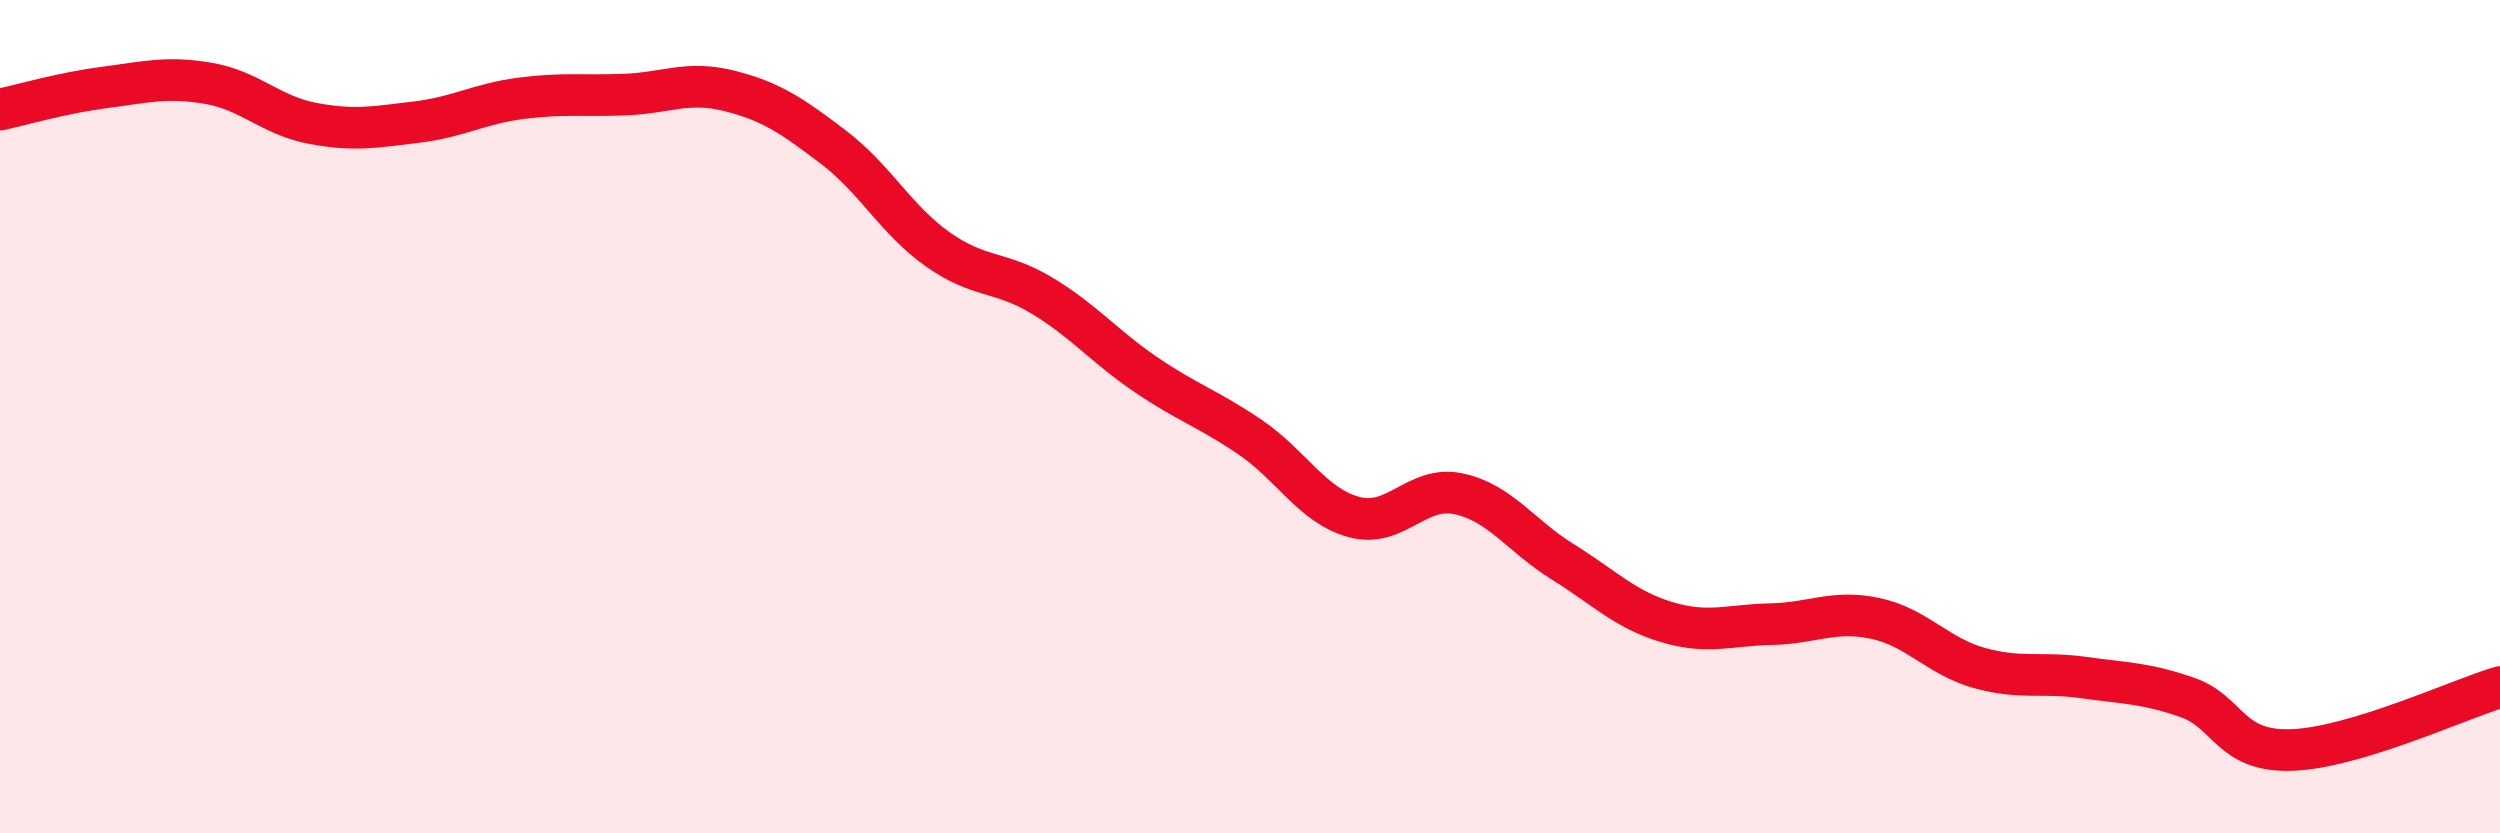 
    <svg width="60" height="20" viewBox="0 0 60 20" xmlns="http://www.w3.org/2000/svg">
      <path
        d="M 0,2.63 C 0.5,2.52 1.5,2.23 2.5,2.1 C 3.5,1.97 4,1.83 5,2 C 6,2.17 6.5,2.77 7.5,2.96 C 8.5,3.15 9,3.05 10,2.93 C 11,2.81 11.5,2.49 12.5,2.36 C 13.5,2.23 14,2.31 15,2.27 C 16,2.23 16.5,1.93 17.5,2.18 C 18.5,2.43 19,2.77 20,3.53 C 21,4.29 21.5,5.27 22.5,5.98 C 23.5,6.69 24,6.49 25,7.09 C 26,7.69 26.5,8.31 27.5,8.99 C 28.5,9.67 29,9.81 30,10.49 C 31,11.17 31.5,12.14 32.5,12.41 C 33.5,12.68 34,11.64 35,11.85 C 36,12.06 36.5,12.86 37.5,13.48 C 38.5,14.1 39,14.63 40,14.93 C 41,15.23 41.5,15 42.5,14.98 C 43.5,14.96 44,14.63 45,14.84 C 46,15.05 46.5,15.75 47.5,16.03 C 48.5,16.31 49,16.12 50,16.26 C 51,16.4 51.5,16.39 52.5,16.74 C 53.5,17.09 53.5,18.05 55,18 C 56.5,17.95 59,16.79 60,16.49L60 20L0 20Z"
        fill="#EB0A25"
        opacity="0.1"
        stroke-linecap="round"
        stroke-linejoin="round"
      />
      <path
        d="M 0,2.63 C 0.5,2.52 1.5,2.23 2.5,2.1 C 3.5,1.97 4,1.83 5,2 C 6,2.17 6.5,2.77 7.5,2.96 C 8.5,3.15 9,3.05 10,2.93 C 11,2.81 11.5,2.49 12.5,2.36 C 13.5,2.23 14,2.31 15,2.27 C 16,2.23 16.5,1.93 17.5,2.18 C 18.5,2.43 19,2.77 20,3.53 C 21,4.29 21.5,5.27 22.5,5.98 C 23.5,6.69 24,6.49 25,7.09 C 26,7.69 26.5,8.31 27.5,8.99 C 28.5,9.67 29,9.81 30,10.49 C 31,11.17 31.5,12.14 32.5,12.41 C 33.5,12.68 34,11.64 35,11.85 C 36,12.06 36.5,12.86 37.5,13.48 C 38.5,14.1 39,14.63 40,14.93 C 41,15.23 41.5,15 42.5,14.98 C 43.5,14.96 44,14.63 45,14.84 C 46,15.05 46.5,15.75 47.5,16.03 C 48.5,16.31 49,16.12 50,16.26 C 51,16.4 51.5,16.39 52.5,16.74 C 53.5,17.09 53.5,18.05 55,18 C 56.5,17.95 59,16.79 60,16.49"
        stroke="#EB0A25"
        stroke-width="1"
        fill="none"
        stroke-linecap="round"
        stroke-linejoin="round"
      />
    </svg>
  